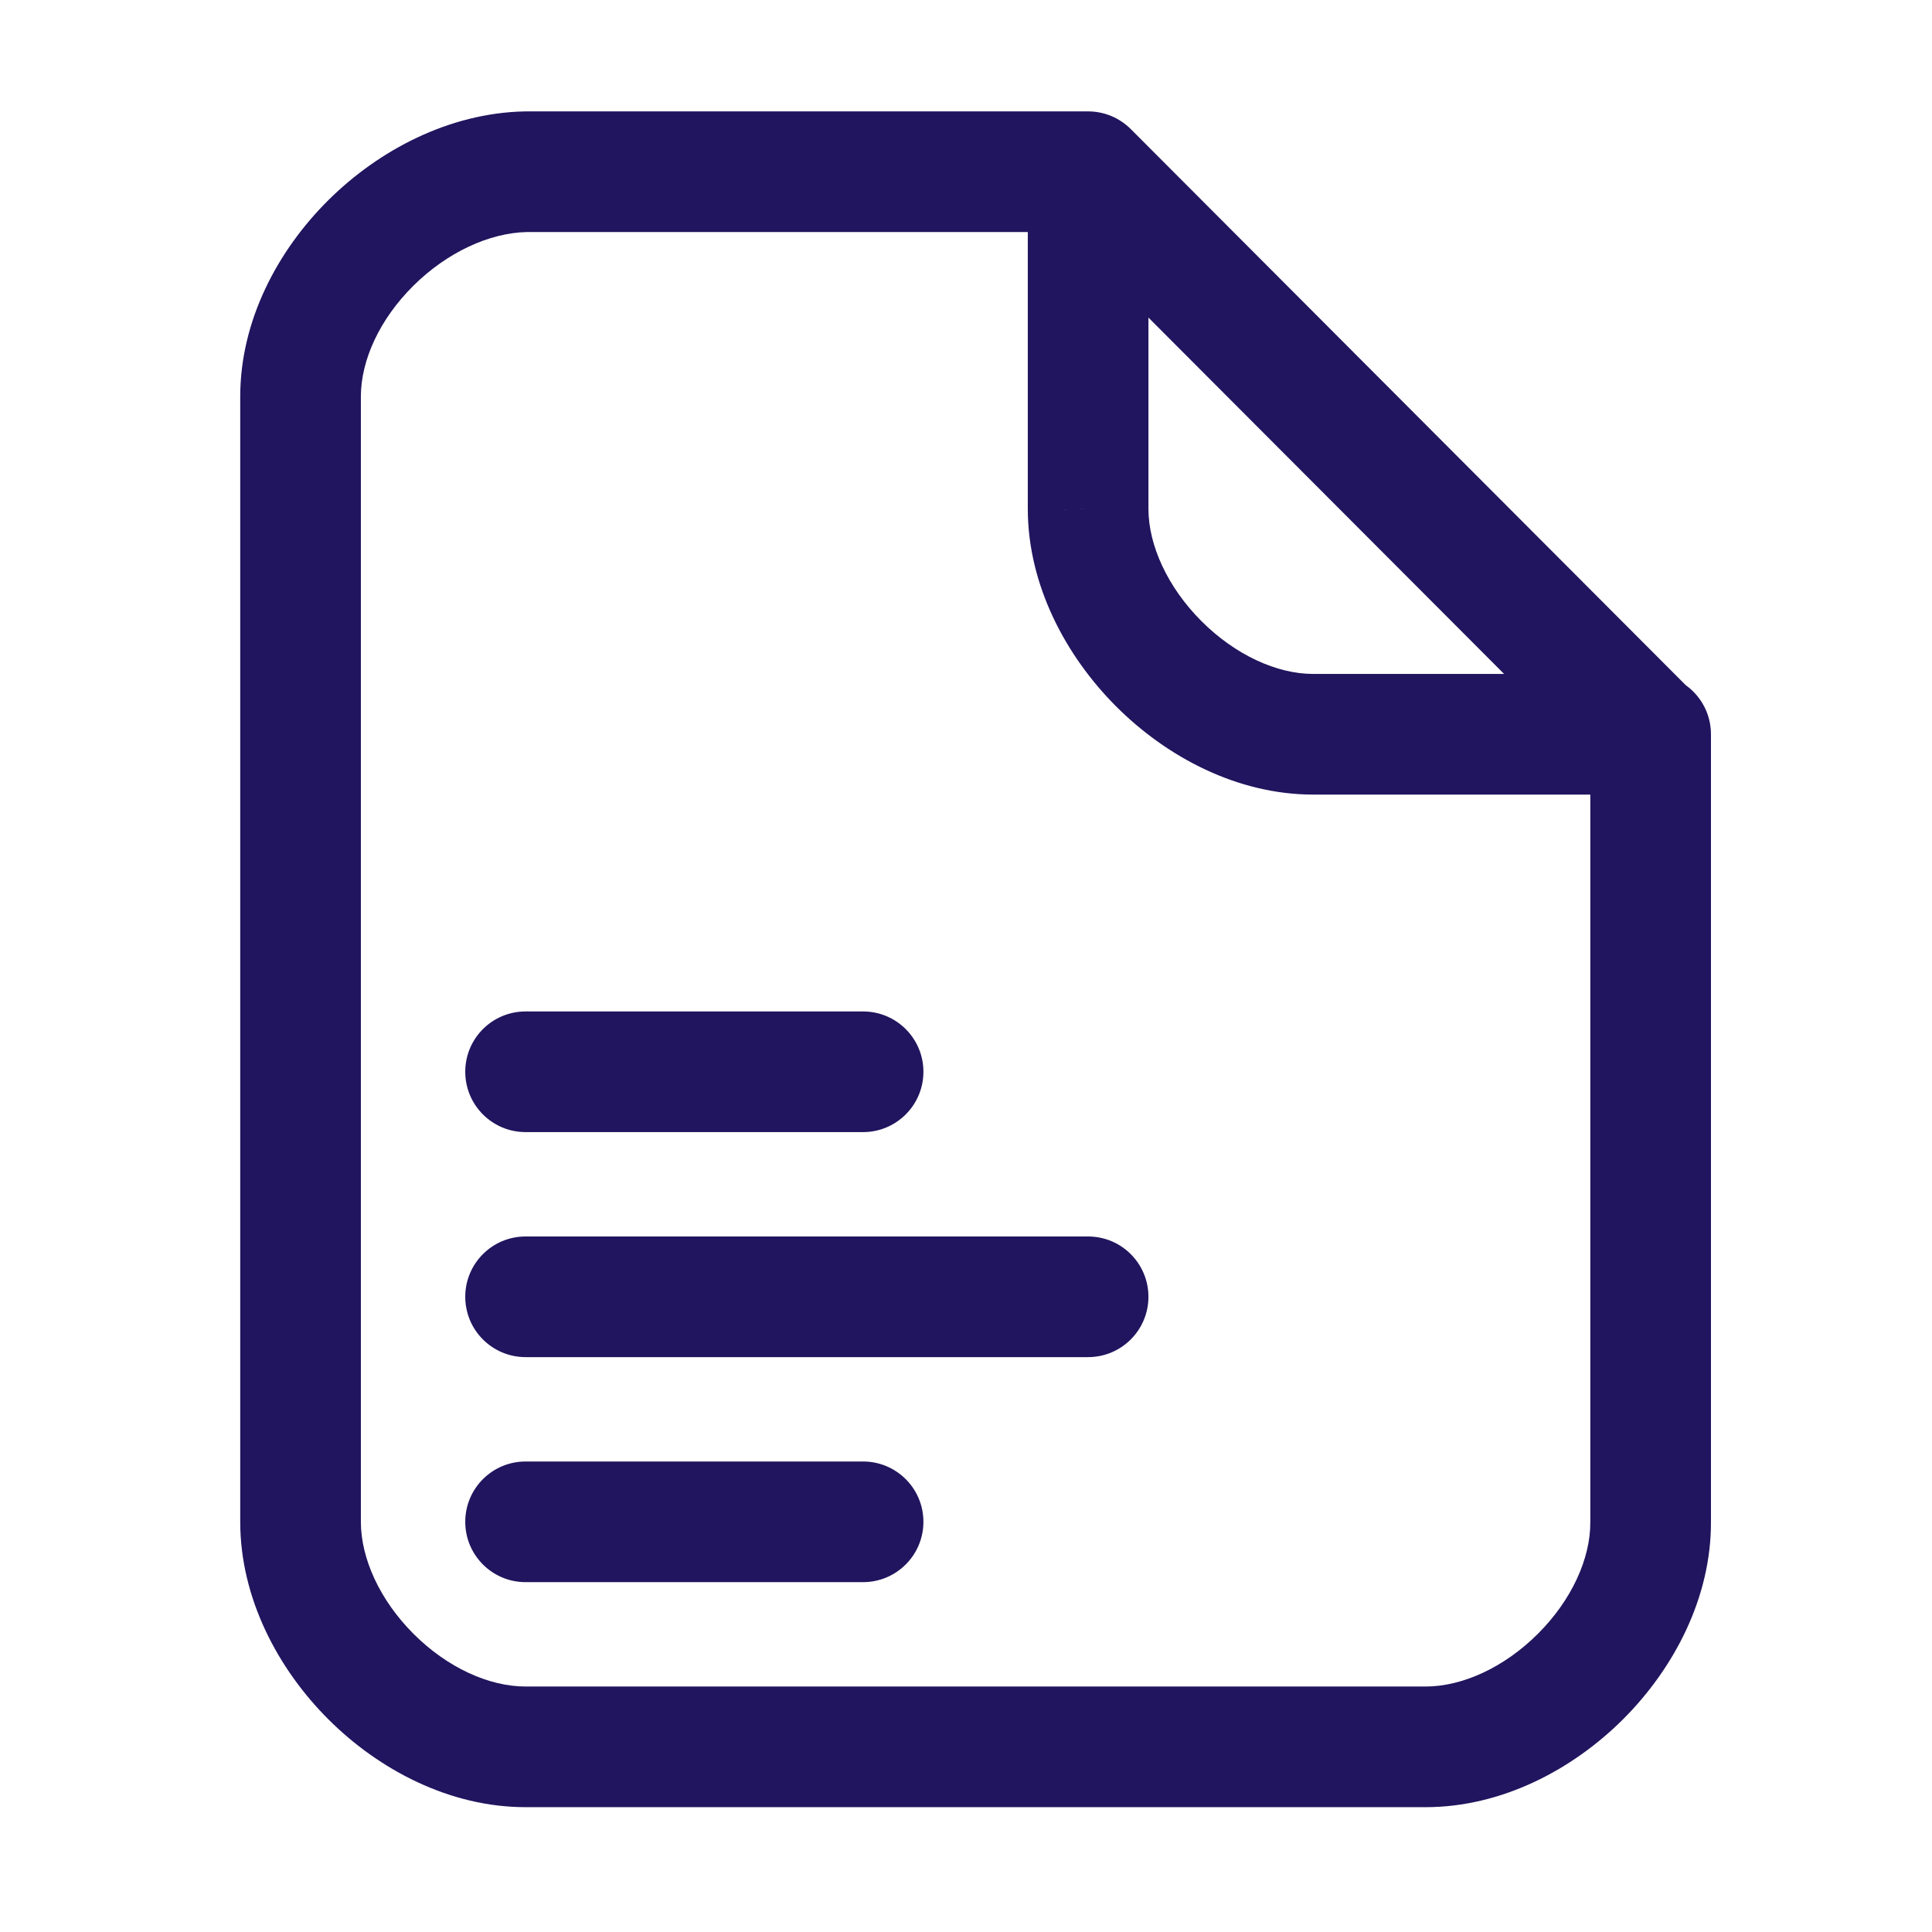 <svg width="70" height="70" viewBox="0 0 70 70" fill="none" xmlns="http://www.w3.org/2000/svg">
<path d="M13.075 14.375C13.075 13.168 12.096 12.189 10.889 12.189C9.682 12.189 8.704 13.168 8.704 14.375H13.075ZM8.704 55.119C8.704 56.326 9.682 57.305 10.889 57.305C12.096 57.305 13.075 56.326 13.075 55.119H8.704ZM59.806 26.603H61.991C61.991 25.396 61.013 24.418 59.806 24.418L59.806 26.603ZM59.806 55.138H57.62L57.62 55.15L59.806 55.138ZM19.042 6.222V4.036C19.026 4.036 19.01 4.036 18.994 4.037L19.042 6.222ZM39.424 6.222L40.971 4.678C40.561 4.267 40.005 4.036 39.424 4.036V6.222ZM13.075 55.138C13.075 53.931 12.096 52.953 10.889 52.953C9.682 52.953 8.704 53.931 8.704 55.138H13.075ZM8.704 14.369C8.704 15.576 9.682 16.554 10.889 16.554C12.096 16.554 13.075 15.576 13.075 14.369H8.704ZM58.236 28.166C59.089 29.02 60.473 29.021 61.327 28.169C62.182 27.316 62.183 25.932 61.33 25.078L58.236 28.166ZM39.424 18.45H37.239L37.239 18.457L39.424 18.45ZM47.577 26.603L47.577 24.418H47.577V26.603ZM19.042 52.953C17.835 52.953 16.857 53.931 16.857 55.138C16.857 56.345 17.835 57.324 19.042 57.324V52.953ZM31.271 57.324C32.478 57.324 33.457 56.345 33.457 55.138C33.457 53.931 32.478 52.953 31.271 52.953V57.324ZM19.042 44.8C17.835 44.8 16.857 45.778 16.857 46.985C16.857 48.192 17.835 49.171 19.042 49.171V44.8ZM39.424 49.171C40.631 49.171 41.61 48.192 41.61 46.985C41.61 45.778 40.631 44.8 39.424 44.8V49.171ZM19.042 36.647C17.835 36.647 16.857 37.625 16.857 38.832C16.857 40.039 17.835 41.018 19.042 41.018V36.647ZM31.271 41.018C32.478 41.018 33.457 40.039 33.457 38.832C33.457 37.625 32.478 36.647 31.271 36.647V41.018ZM8.704 14.375V55.119H13.075V14.375H8.704ZM57.62 26.603V55.138H61.991V26.603H57.62ZM19.042 8.407H39.424V4.036H19.042V8.407ZM19.042 65.477H51.653V61.106H19.042V65.477ZM57.62 55.15C57.627 56.466 56.947 57.972 55.722 59.195C54.497 60.418 52.981 61.106 51.653 61.106V65.477C54.402 65.477 56.973 64.124 58.811 62.288C60.648 60.453 62.006 57.882 61.991 55.126L57.62 55.15ZM8.704 55.138C8.704 57.887 10.056 60.453 11.892 62.289C13.727 64.124 16.293 65.477 19.042 65.477V61.106C17.715 61.106 16.204 60.42 14.983 59.198C13.761 57.976 13.075 56.465 13.075 55.138H8.704ZM13.075 14.369C13.075 13.051 13.755 11.566 14.976 10.354C16.197 9.143 17.727 8.437 19.091 8.407L18.994 4.037C16.281 4.097 13.734 5.429 11.898 7.251C10.062 9.072 8.704 11.616 8.704 14.369H13.075ZM61.33 25.078L40.971 4.678L37.877 7.766L58.236 28.166L61.33 25.078ZM37.239 18.457C37.247 21.194 38.605 23.757 40.436 25.591C42.268 27.426 44.83 28.789 47.577 28.789V24.418C46.263 24.418 44.756 23.731 43.529 22.503C42.303 21.274 41.614 19.761 41.61 18.444L37.239 18.457ZM41.61 18.45V6.222H37.239V18.45H41.61ZM47.577 28.789L59.806 28.789L59.806 24.418L47.577 24.418L47.577 28.789ZM19.042 57.324H31.271V52.953H19.042V57.324ZM19.042 49.171H39.424V44.8H19.042V49.171ZM19.042 41.018H31.271V36.647H19.042V41.018Z" fill="#20155E"/>
</svg>
